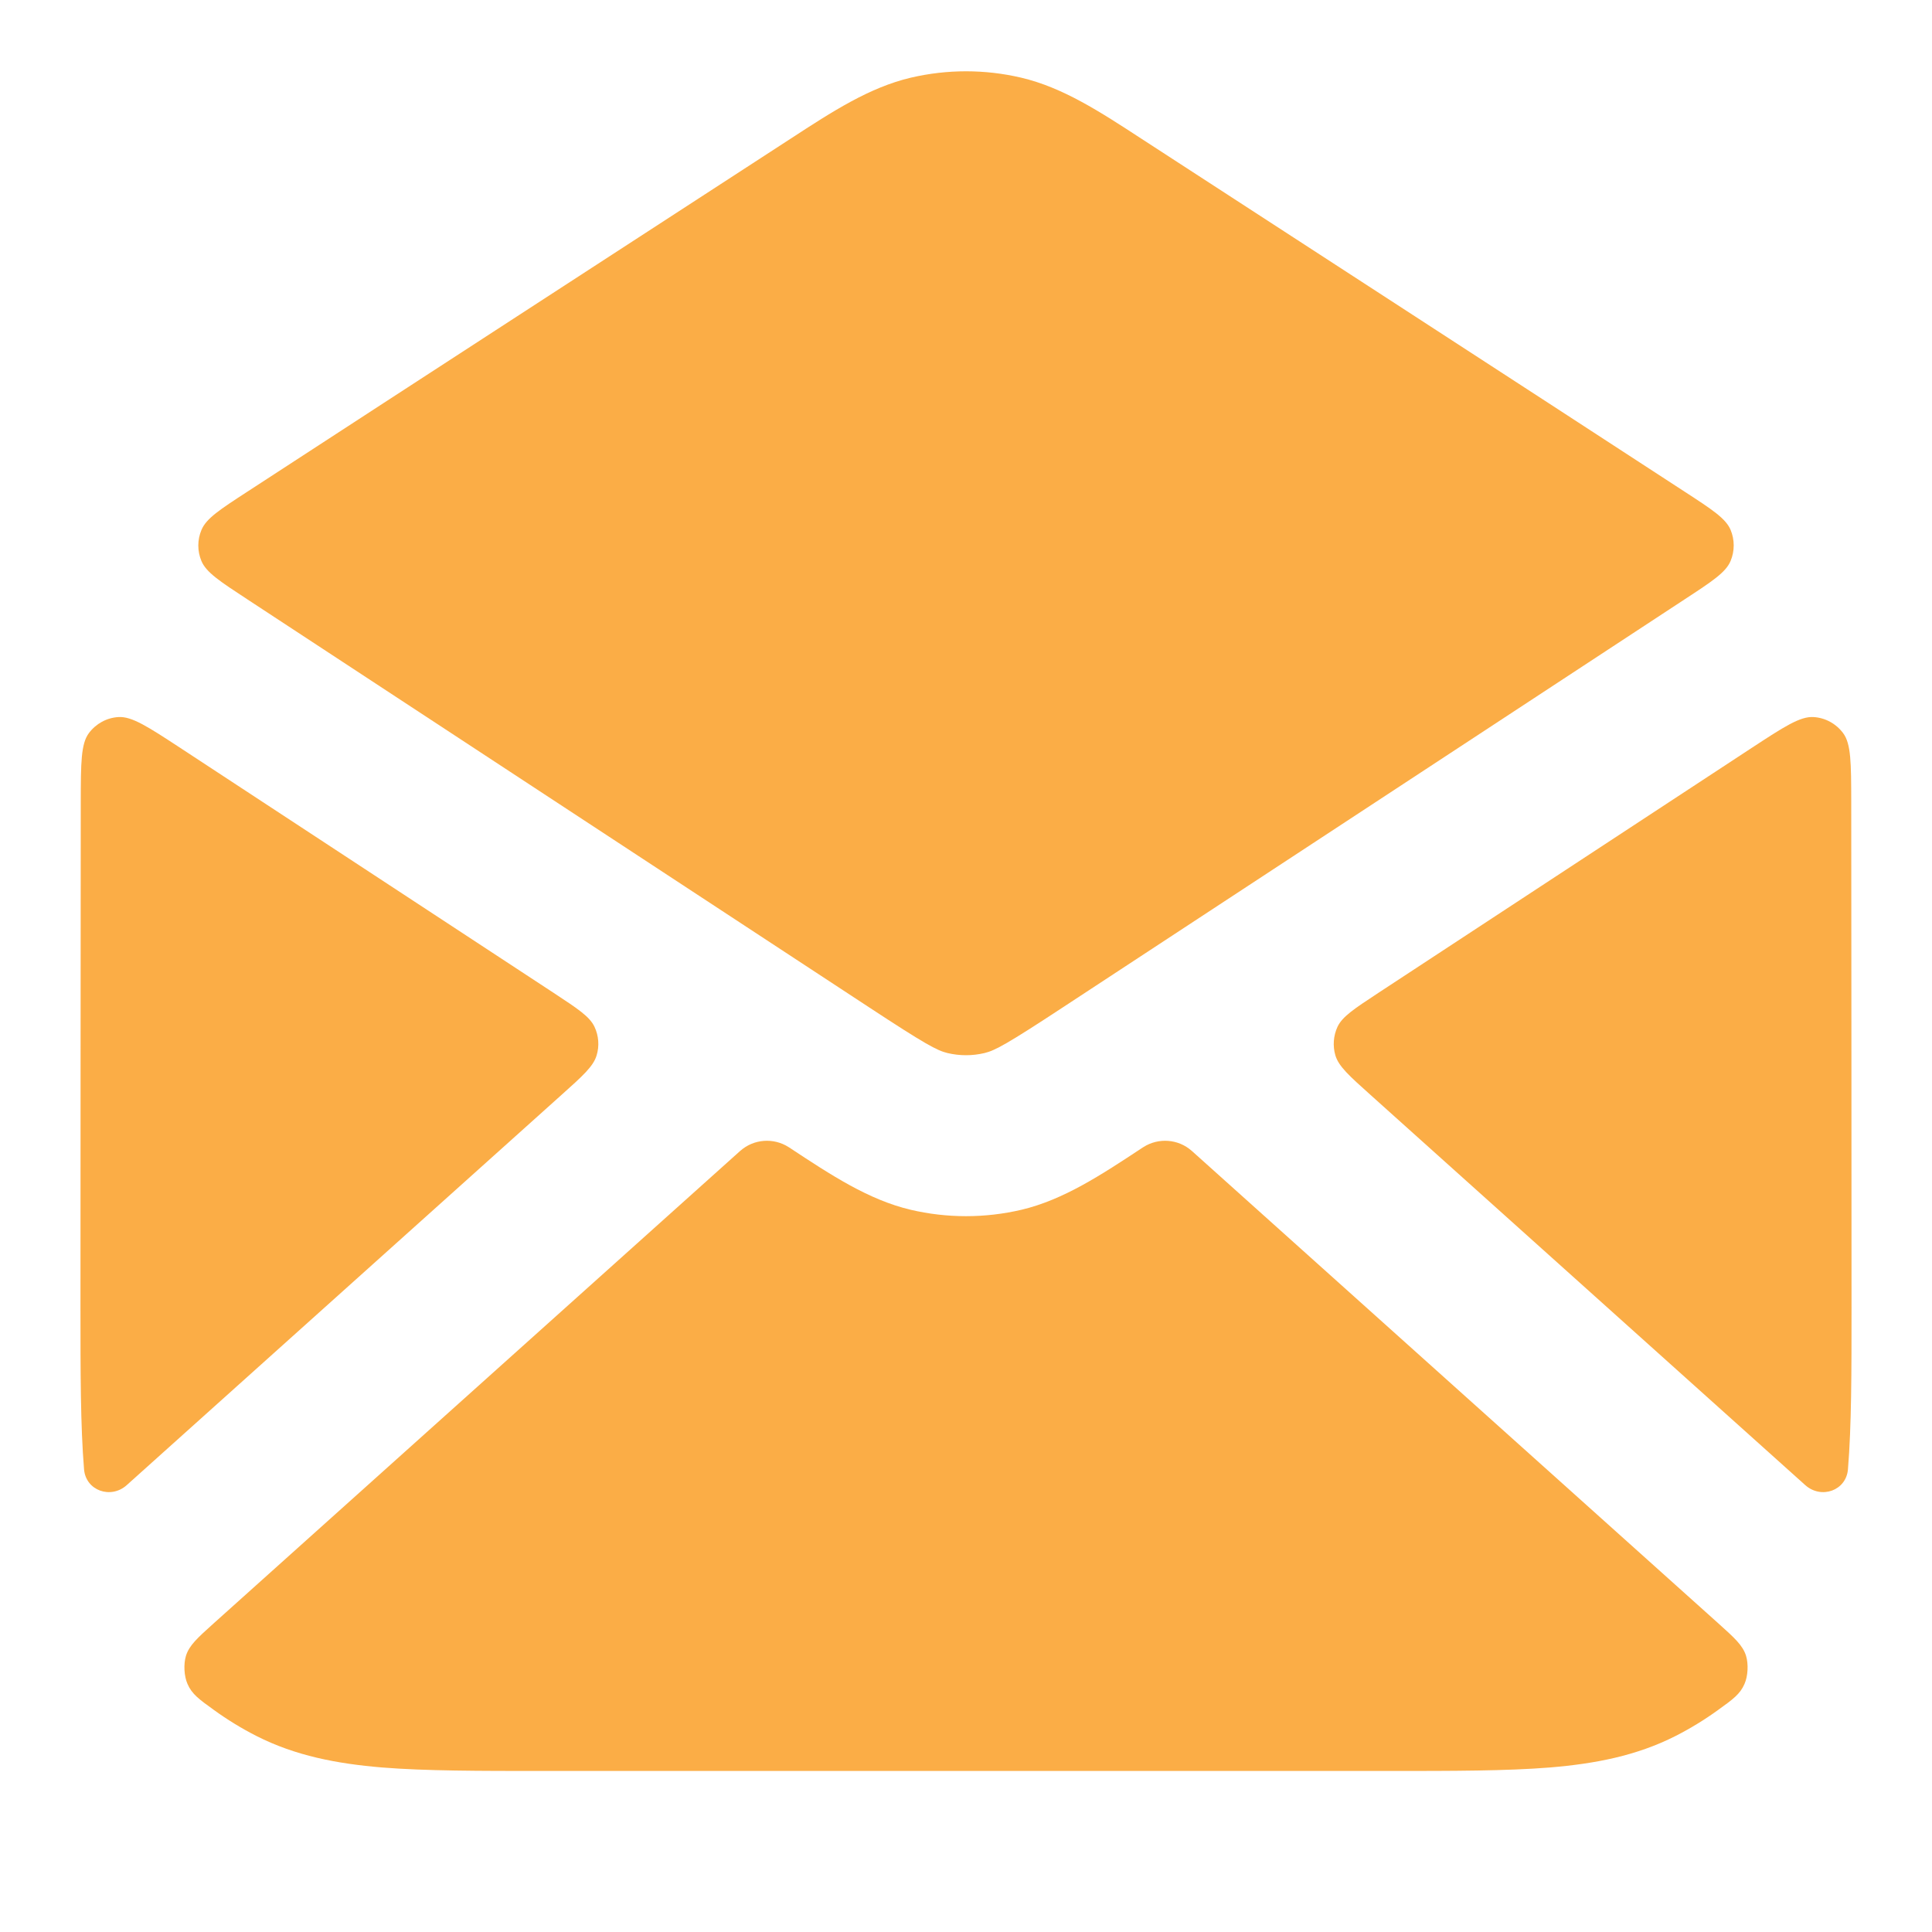 <svg width="36" height="36" viewBox="0 0 20 20" fill="none" xmlns="http://www.w3.org/2000/svg" style="filter: hue-rotate(200deg);">
    <path d="M10.571 0.804C10.196 0.716 9.805 0.716 9.429 0.804C9 0.905 8.618 1.153 8.184 1.436C6.31 2.654 4.435 3.869 2.562 5.089C2.277 5.274 2.135 5.367 2.086 5.485C2.042 5.588 2.042 5.704 2.085 5.807C2.134 5.925 2.276 6.018 2.56 6.204L8.994 10.426C9.577 10.809 9.7 10.875 9.808 10.901C9.934 10.931 10.066 10.931 10.192 10.901C10.3 10.875 10.423 10.809 11.006 10.426L17.44 6.204C17.724 6.018 17.866 5.925 17.915 5.807C17.958 5.704 17.958 5.588 17.915 5.485C17.865 5.367 17.723 5.274 17.438 5.089C15.566 3.869 13.69 2.654 11.816 1.436C11.382 1.153 11.001 0.905 10.571 0.804Z" fill="#FBAD46"/>
    <path d="M19.164 8.3C19.163 7.899 19.163 7.699 19.079 7.588C19.006 7.491 18.895 7.43 18.774 7.423C18.635 7.414 18.467 7.524 18.131 7.744L14.266 10.28C14.02 10.442 13.896 10.523 13.846 10.629C13.803 10.722 13.795 10.828 13.824 10.926C13.858 11.039 13.967 11.137 14.187 11.334L18.688 15.374C18.854 15.522 19.112 15.431 19.13 15.21C19.167 14.759 19.167 14.205 19.167 13.534C19.167 12.113 19.165 9.742 19.164 8.3Z" fill="#FBAD46"/>
    <path d="M17.785 17.702C17.938 17.592 18.014 17.537 18.059 17.432C18.095 17.351 18.101 17.226 18.075 17.141C18.041 17.032 17.956 16.956 17.787 16.804L12.343 11.919C12.34 11.916 12.338 11.914 12.336 11.913C12.197 11.79 11.992 11.775 11.836 11.875C11.834 11.877 11.832 11.878 11.828 11.88C11.392 12.168 11.008 12.42 10.576 12.523C10.197 12.612 9.803 12.612 9.425 12.523C8.992 12.42 8.608 12.168 8.172 11.88C8.168 11.878 8.166 11.876 8.164 11.875C8.008 11.775 7.803 11.79 7.664 11.913C7.662 11.914 7.66 11.916 7.657 11.919L2.213 16.804C2.044 16.956 1.959 17.032 1.925 17.141C1.899 17.226 1.905 17.351 1.941 17.432C1.986 17.537 2.062 17.592 2.215 17.702C2.353 17.802 2.5 17.892 2.653 17.97C3.058 18.176 3.488 18.258 3.957 18.297C4.408 18.333 4.961 18.333 5.632 18.333H14.368C15.039 18.333 15.592 18.333 16.043 18.297C16.512 18.258 16.942 18.176 17.347 17.97C17.5 17.892 17.647 17.802 17.785 17.702Z" fill="#FBAD46"/>
    <path d="M0.87 15.21C0.888 15.431 1.147 15.522 1.312 15.374L5.813 11.334C6.033 11.137 6.142 11.039 6.176 10.926C6.206 10.828 6.198 10.722 6.154 10.629C6.104 10.523 5.98 10.442 5.734 10.28L1.869 7.744C1.533 7.524 1.365 7.414 1.226 7.423C1.105 7.43 0.994 7.491 0.921 7.588C0.837 7.699 0.837 7.899 0.836 8.3C0.835 9.742 0.833 12.113 0.833 13.534C0.833 14.205 0.833 14.759 0.87 15.21Z" fill="#FBAD46"/>
</svg>
